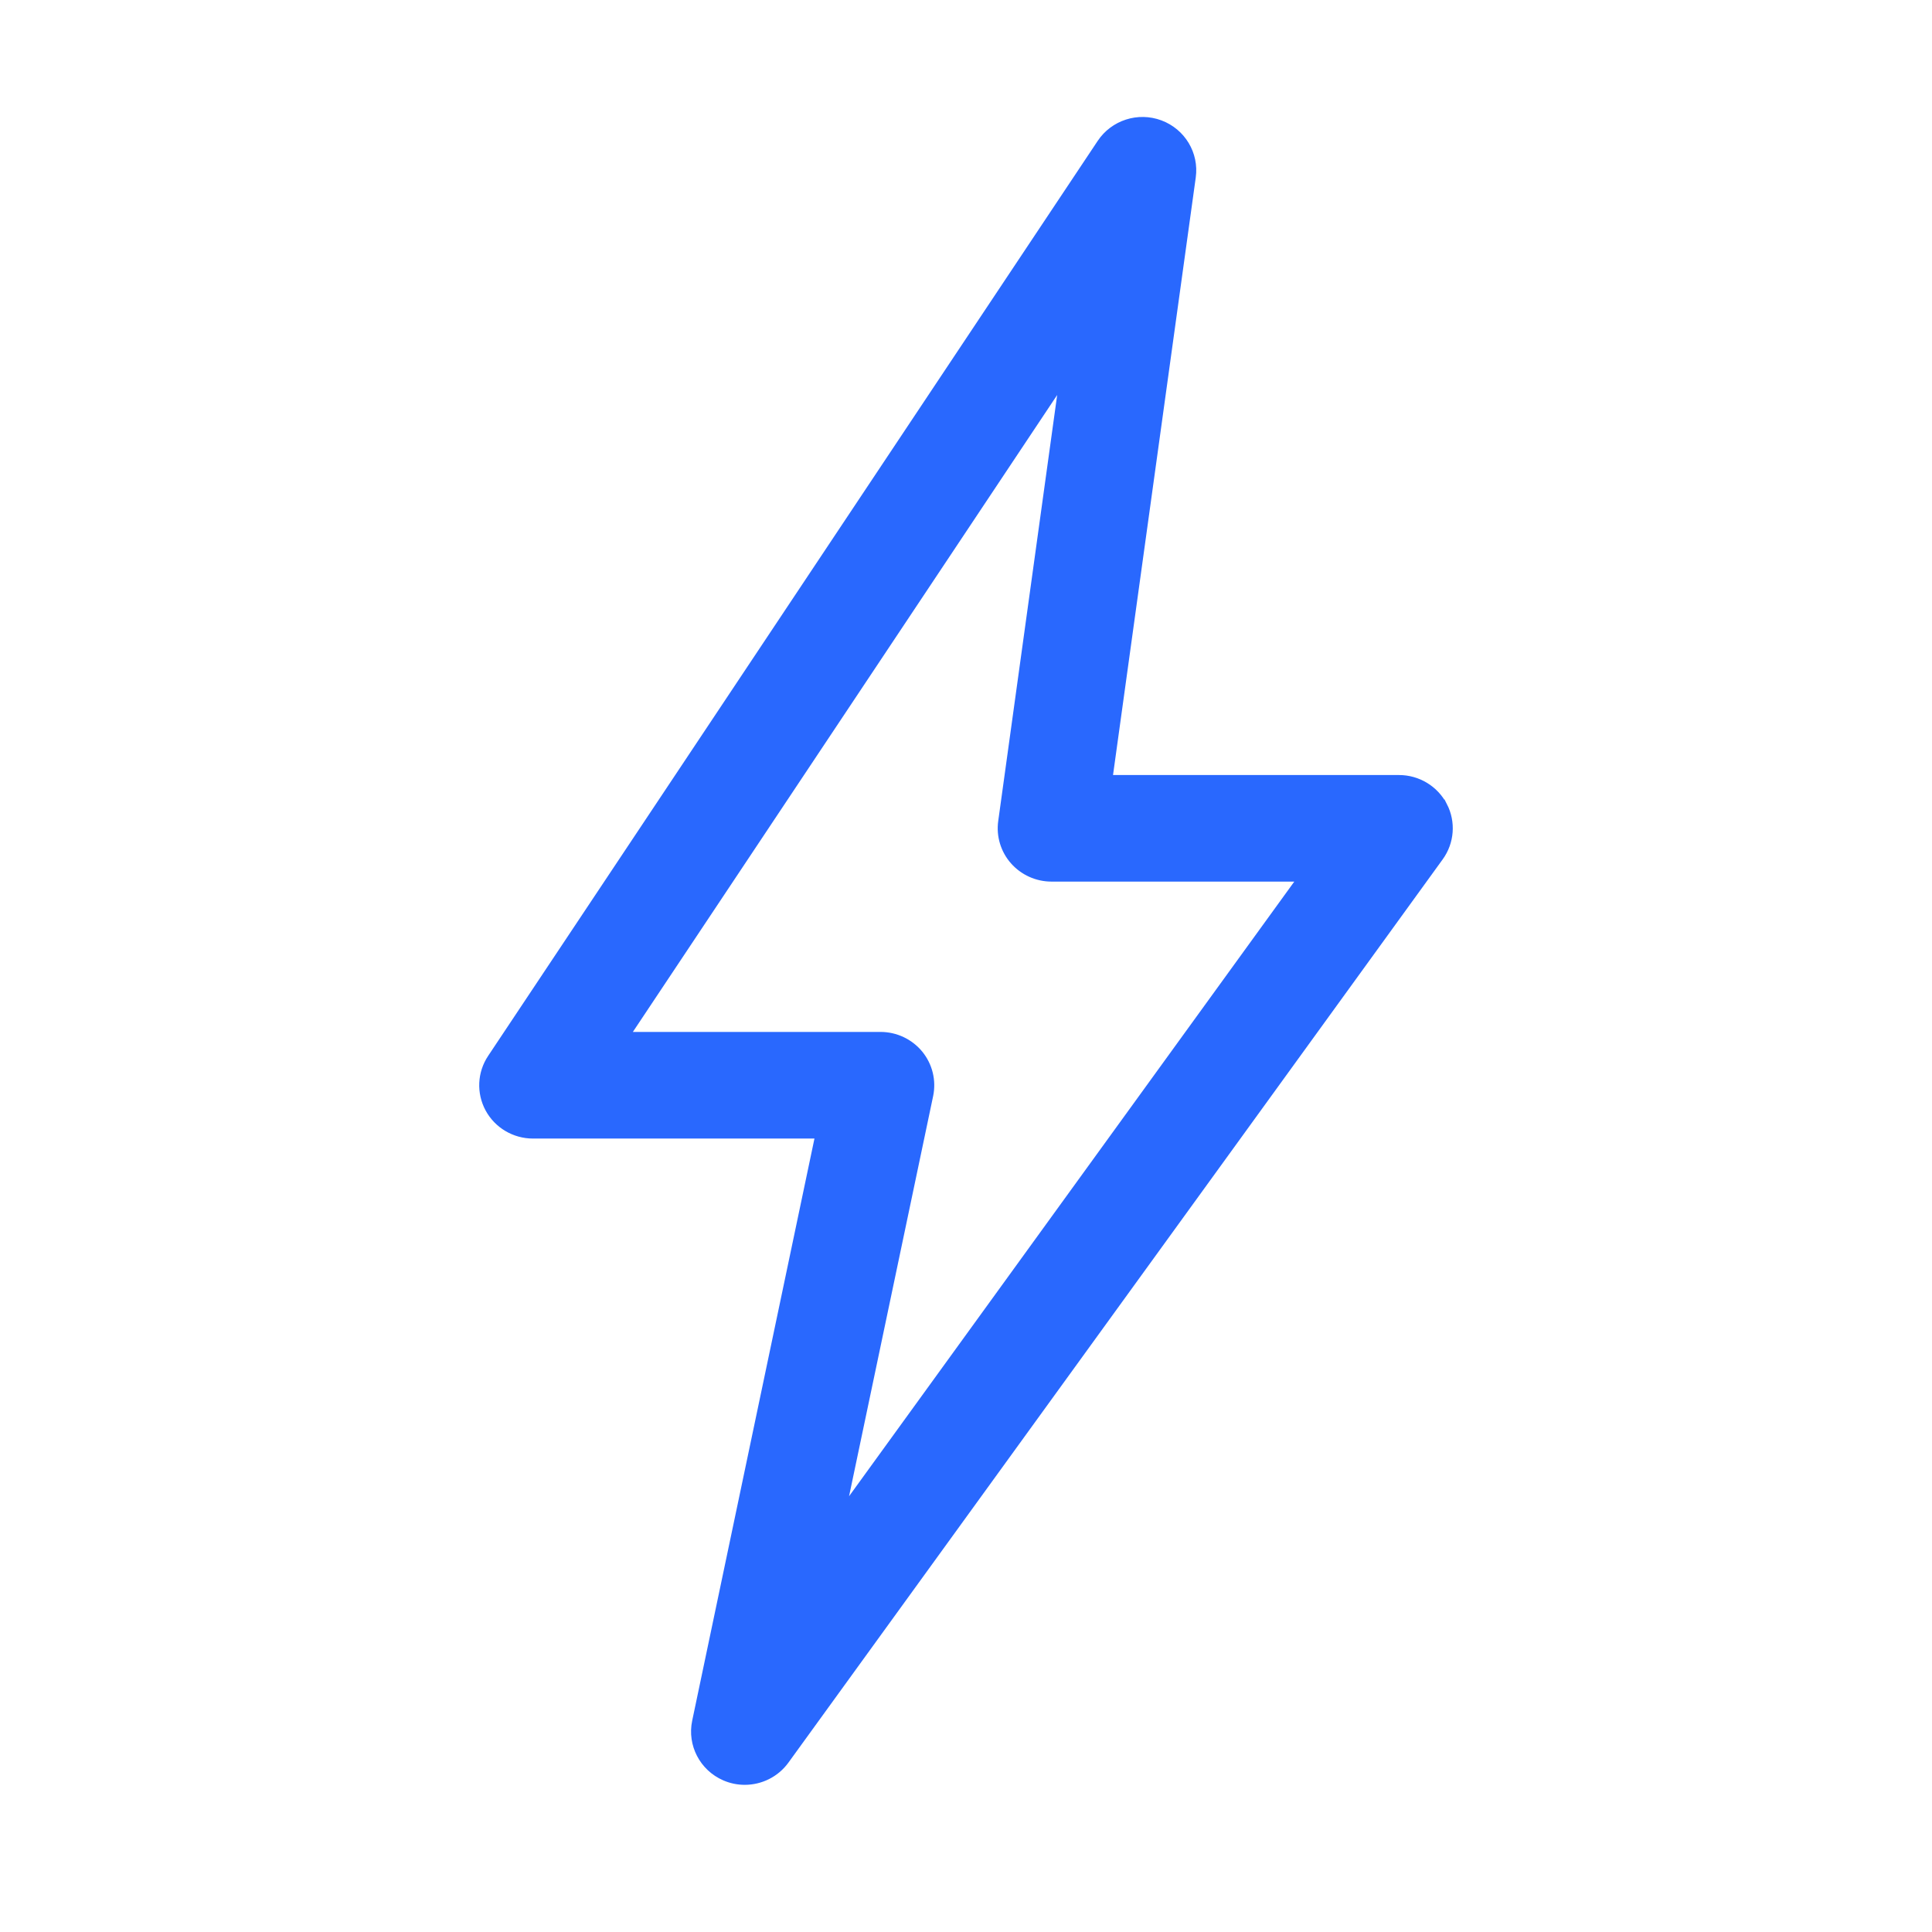 <svg width="64" height="64" viewBox="0 0 64 64" fill="none" xmlns="http://www.w3.org/2000/svg">
<path d="M47.817 26.691C47.533 26.144 46.965 25.799 46.344 25.799H36.727L39.487 5.863C39.592 5.105 39.153 4.375 38.43 4.105C37.707 3.835 36.892 4.098 36.467 4.736L16.274 35.047C15.938 35.551 15.909 36.196 16.197 36.728C16.486 37.26 17.046 37.591 17.655 37.591H27.134L23.052 57.026C22.893 57.784 23.291 58.549 24.006 58.861C24.221 58.955 24.447 59 24.671 59C25.191 59 25.697 58.756 26.016 58.316L47.689 28.395C48.051 27.896 48.101 27.238 47.818 26.69L47.817 26.691ZM27.884 50.111L30.789 36.284C30.89 35.801 30.767 35.298 30.453 34.914C30.138 34.532 29.667 34.309 29.169 34.309H20.731L35.219 12.561L33.191 27.216C33.126 27.685 33.269 28.16 33.584 28.517C33.899 28.873 34.353 29.079 34.831 29.079H43.12L27.885 50.111H27.884Z" fill="#2968FE" stroke="#2968FE" stroke-width="0.25"/>
</svg>
